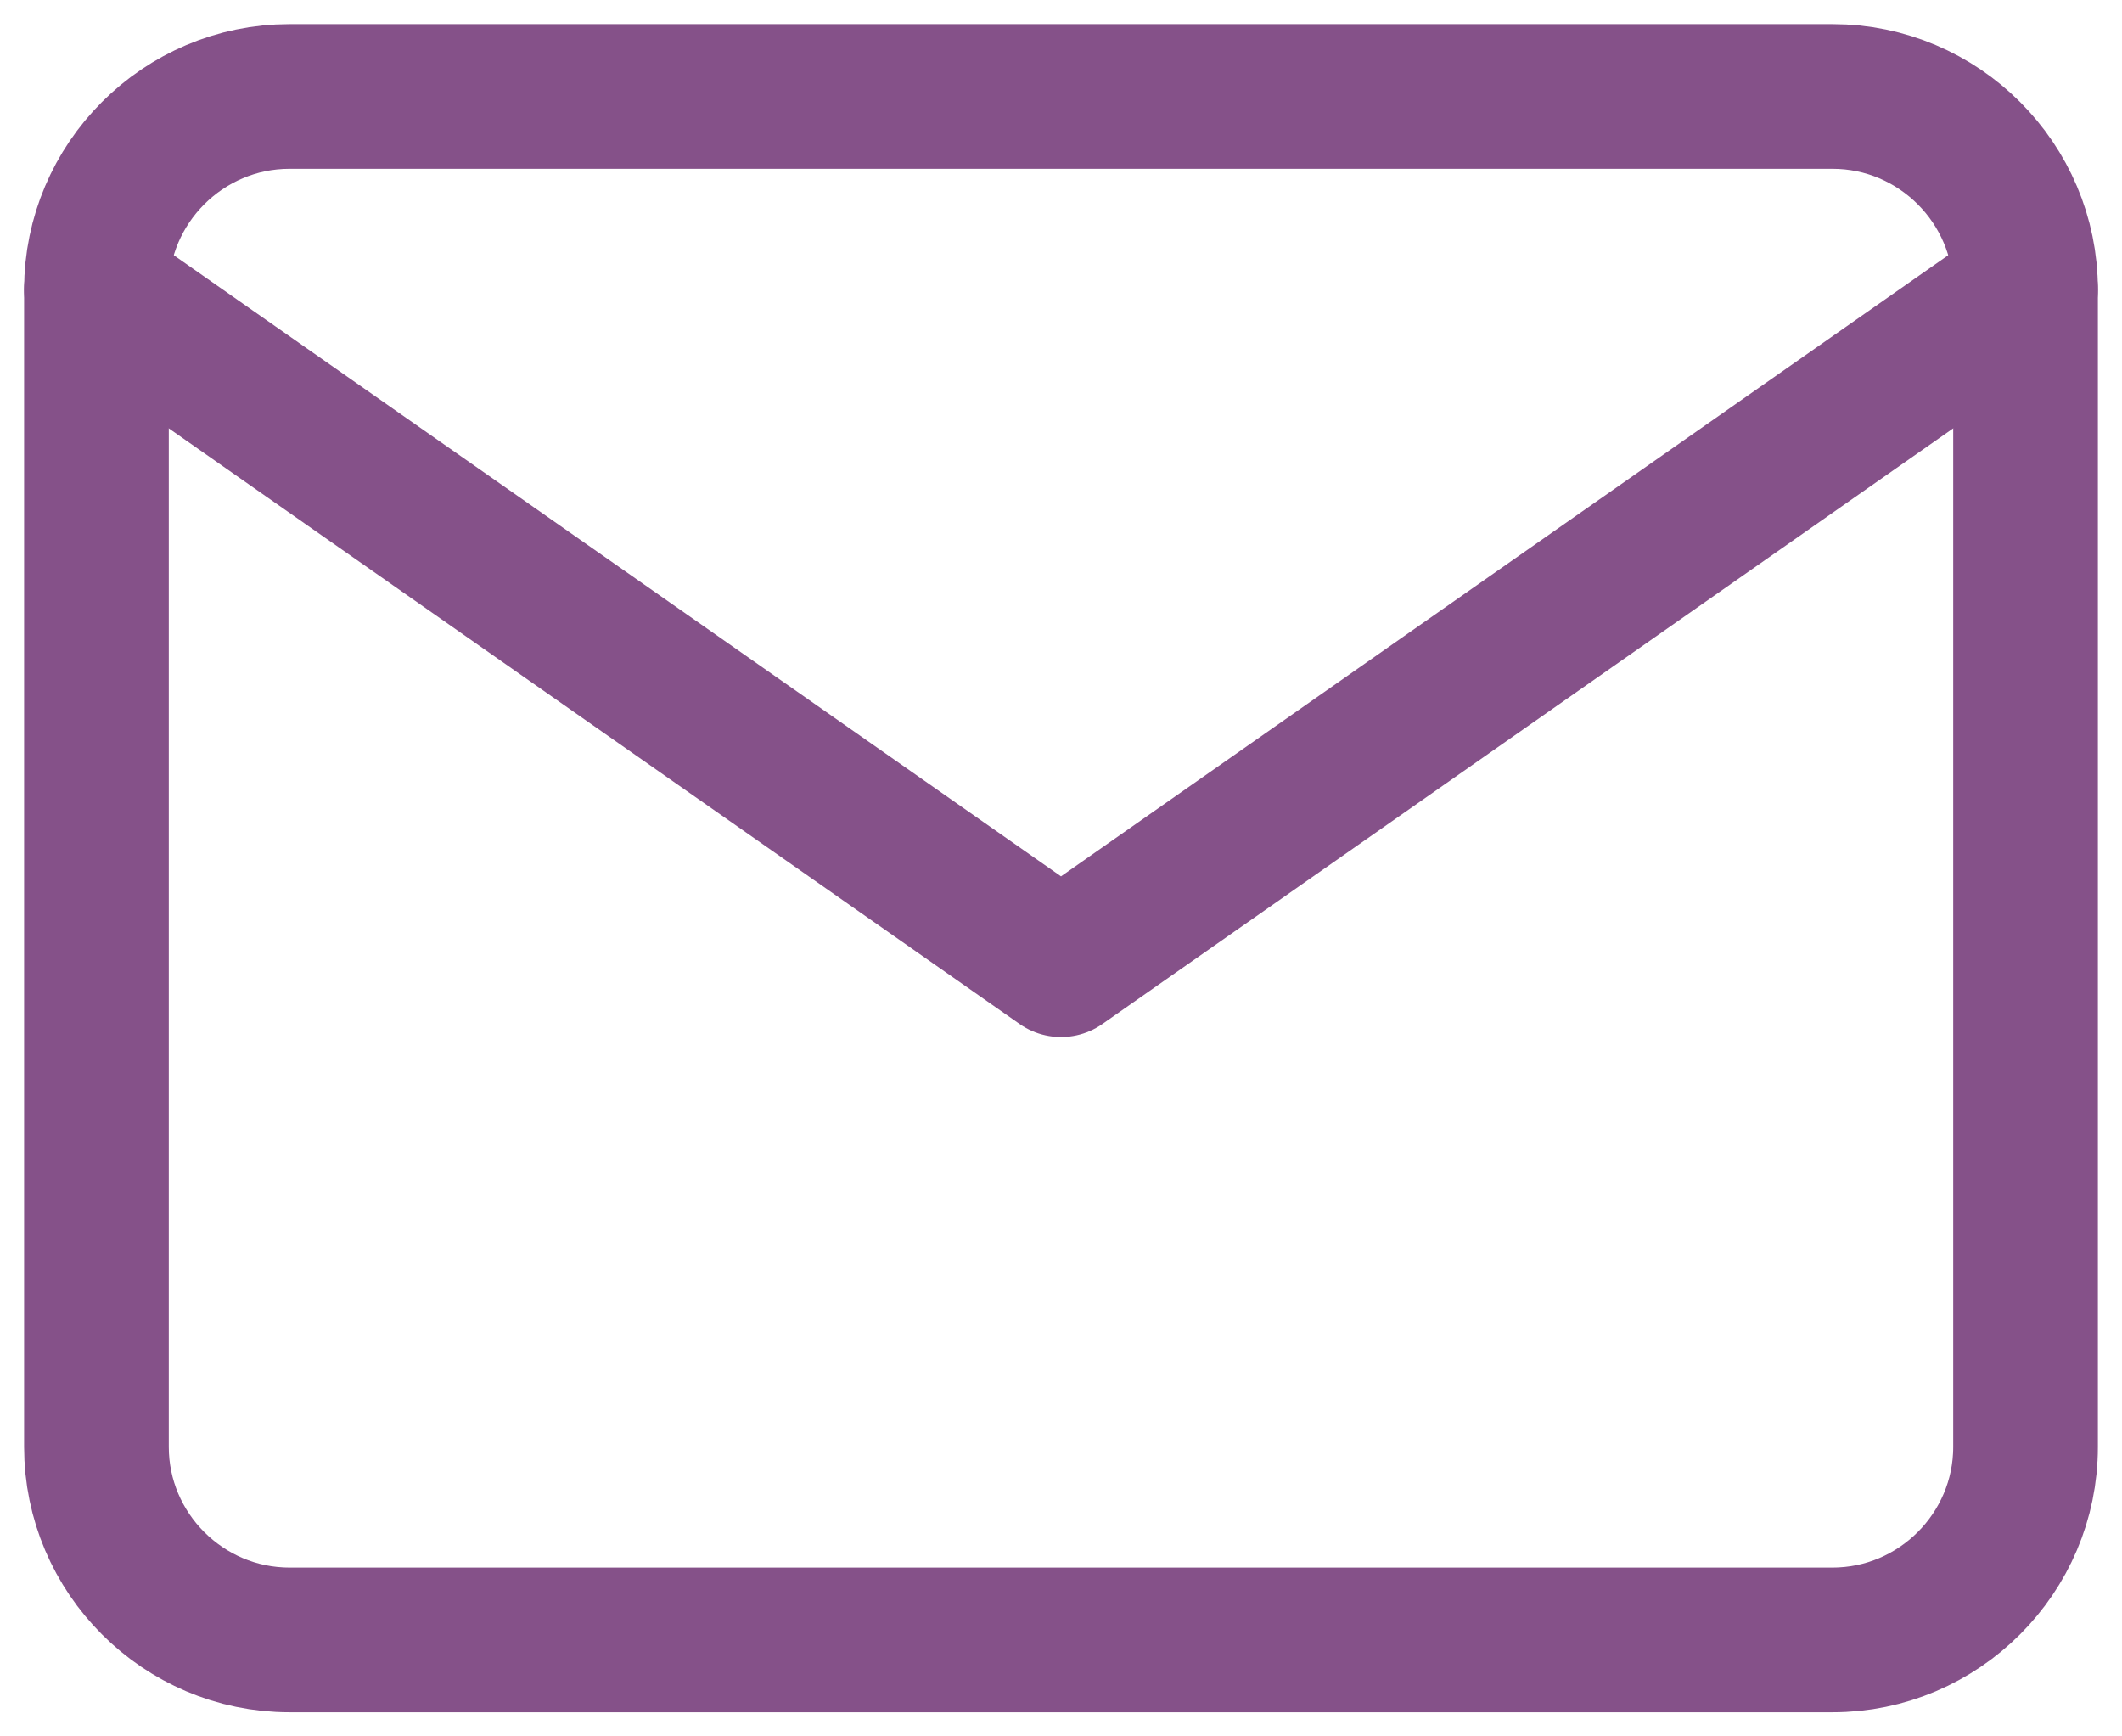 <?xml version="1.0" encoding="UTF-8"?> <svg xmlns="http://www.w3.org/2000/svg" width="22" height="18" viewBox="0 0 22 18" fill="none"><path d="M3 1H19C20.1 1 21 1.9 21 3V15C21 16.1 20.1 17 19 17H3C1.9 17 1 16.1 1 15V3C1 1.9 1.9 1 3 1Z" stroke="#855189" stroke-width="1.5" stroke-linecap="round" stroke-linejoin="round"></path><path d="M21 3L11 10L1 3" stroke="#855189" stroke-width="1.5" stroke-linecap="round" stroke-linejoin="round"></path></svg> 